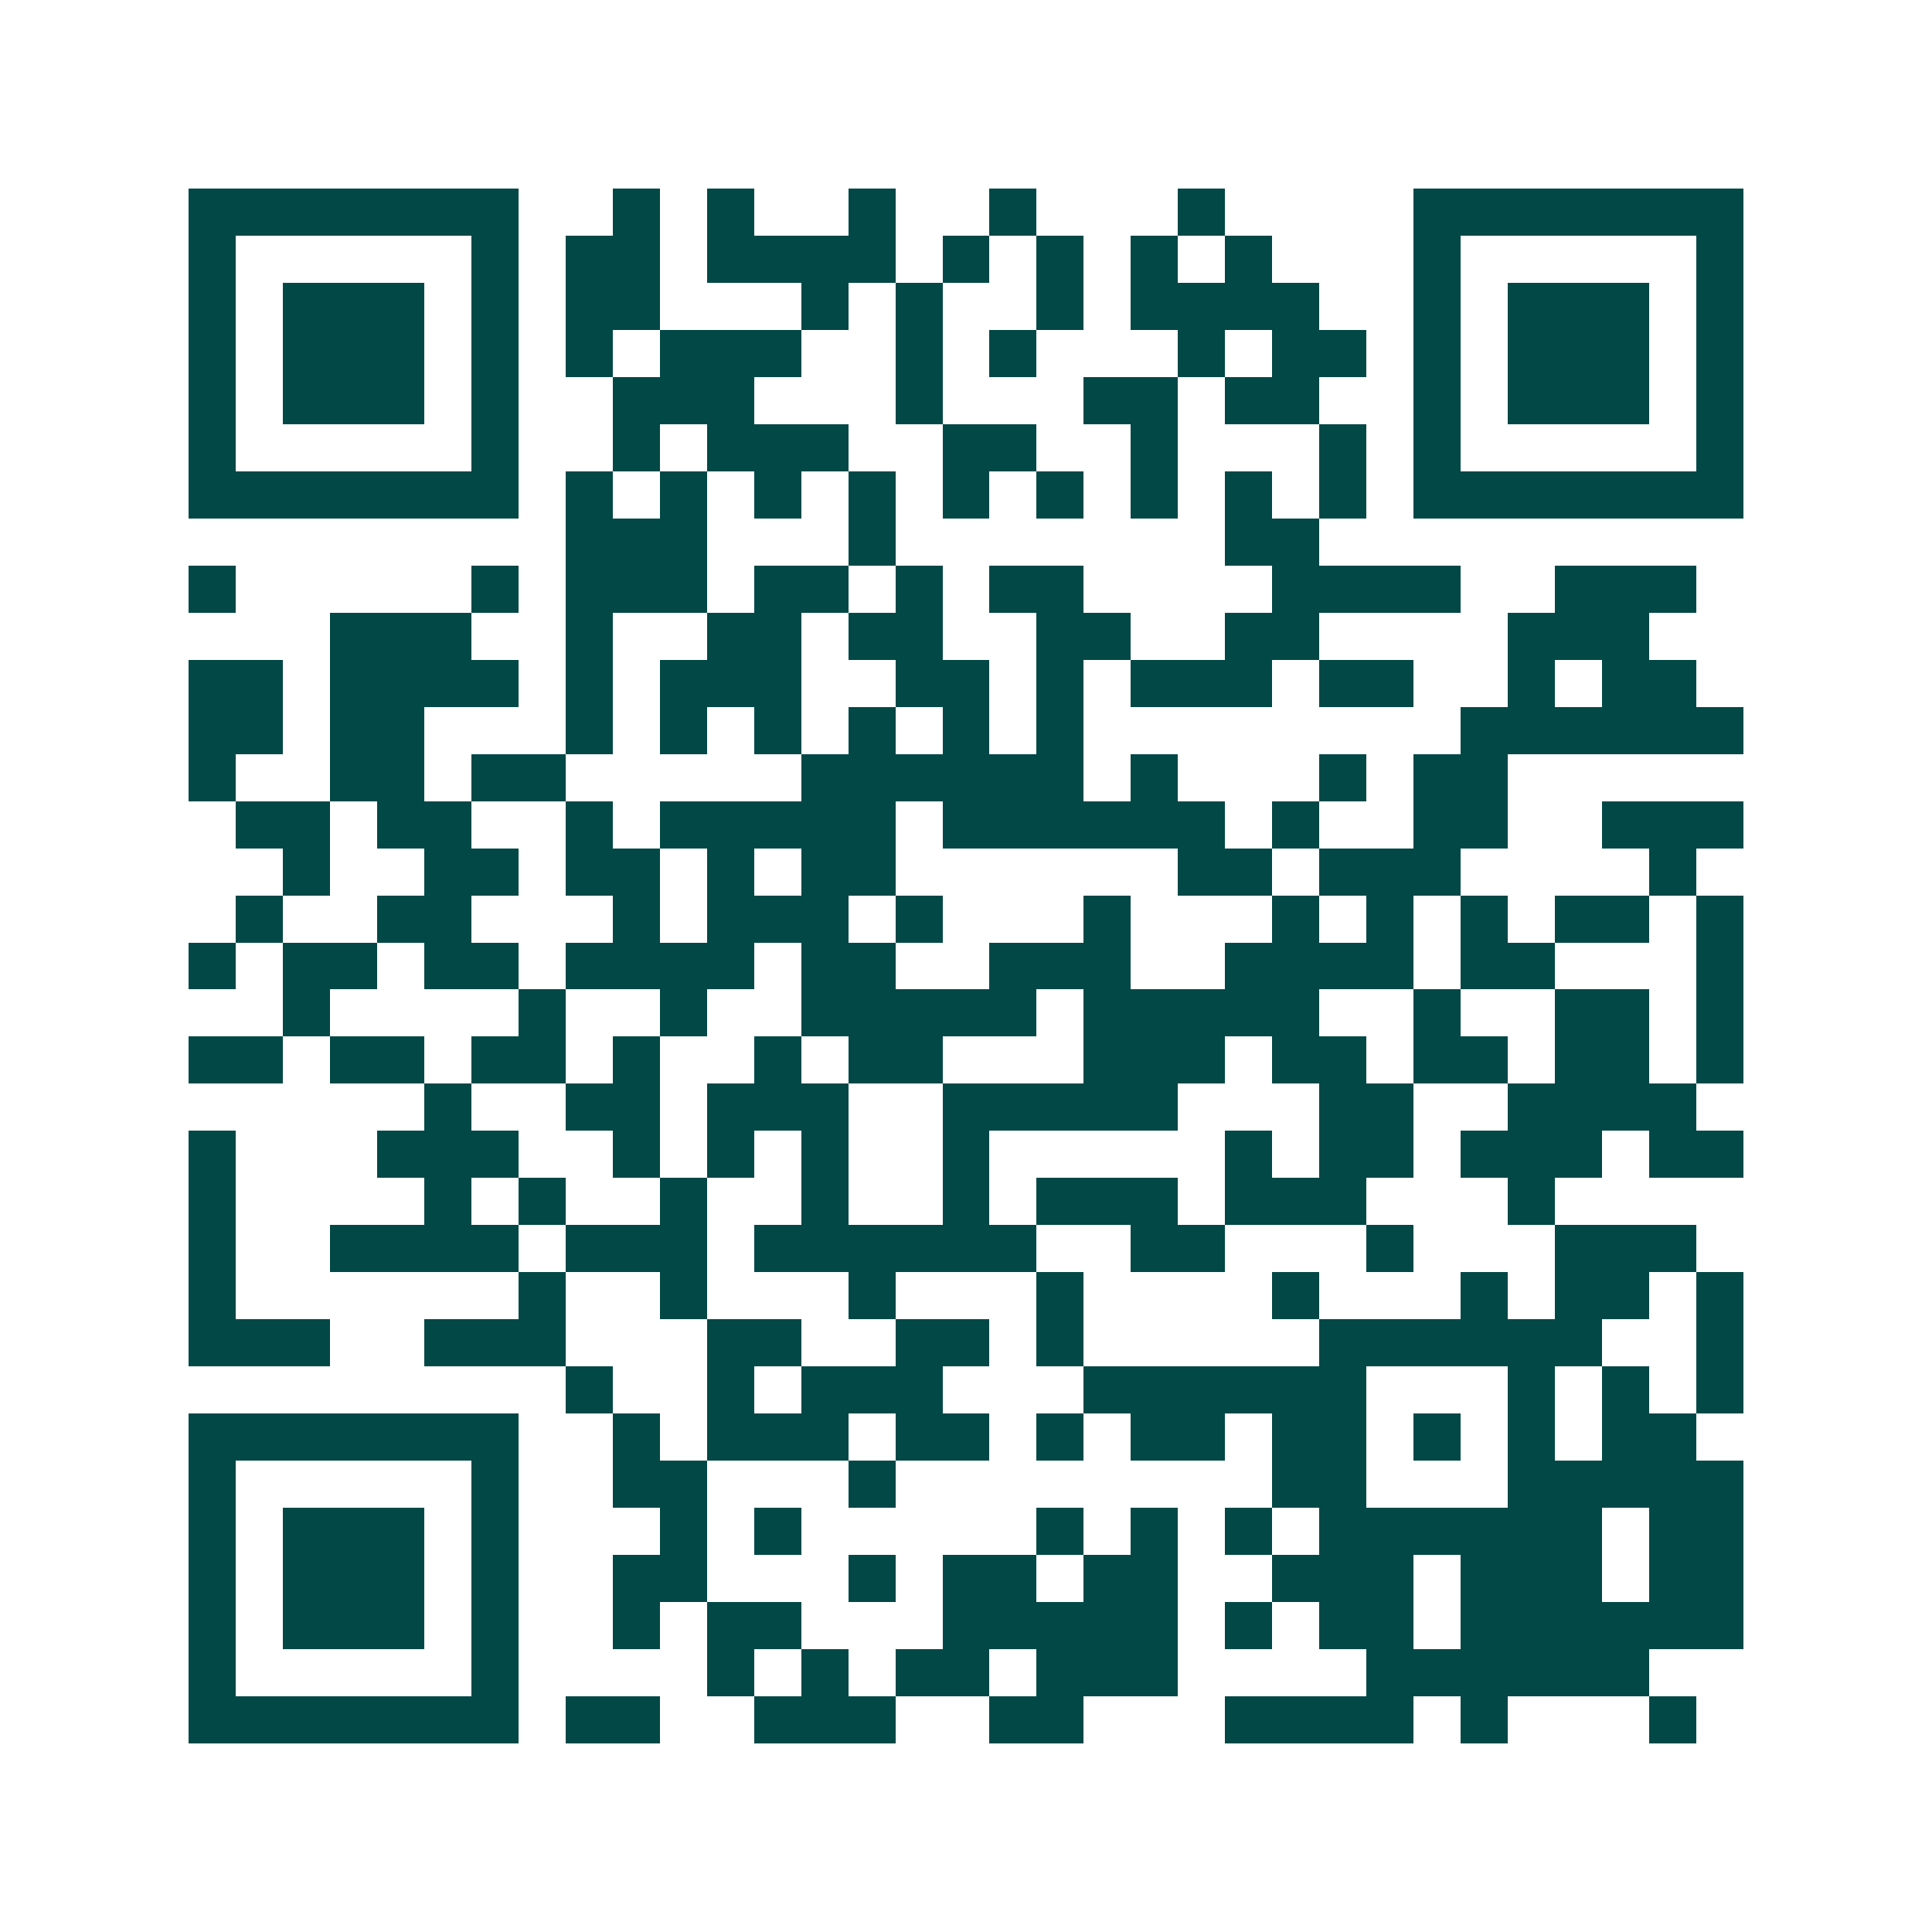 <svg xmlns="http://www.w3.org/2000/svg" width="200" height="200" viewBox="0 0 41 41" shape-rendering="crispEdges"><path fill="#ffffff" d="M0 0h41v41H0z"/><path stroke="#014847" d="M4 4.5h7m2 0h1m1 0h1m2 0h1m2 0h1m3 0h1m4 0h7M4 5.5h1m5 0h1m1 0h2m1 0h4m1 0h1m1 0h1m1 0h1m1 0h1m3 0h1m5 0h1M4 6.5h1m1 0h3m1 0h1m1 0h2m3 0h1m1 0h1m2 0h1m1 0h4m2 0h1m1 0h3m1 0h1M4 7.5h1m1 0h3m1 0h1m1 0h1m1 0h3m2 0h1m1 0h1m3 0h1m1 0h2m1 0h1m1 0h3m1 0h1M4 8.5h1m1 0h3m1 0h1m2 0h3m3 0h1m3 0h2m1 0h2m2 0h1m1 0h3m1 0h1M4 9.5h1m5 0h1m2 0h1m1 0h3m2 0h2m2 0h1m3 0h1m1 0h1m5 0h1M4 10.5h7m1 0h1m1 0h1m1 0h1m1 0h1m1 0h1m1 0h1m1 0h1m1 0h1m1 0h1m1 0h7M12 11.5h3m3 0h1m7 0h2M4 12.5h1m5 0h1m1 0h3m1 0h2m1 0h1m1 0h2m4 0h4m2 0h3M7 13.5h3m2 0h1m2 0h2m1 0h2m2 0h2m2 0h2m4 0h3M4 14.5h2m1 0h4m1 0h1m1 0h3m2 0h2m1 0h1m1 0h3m1 0h2m2 0h1m1 0h2M4 15.5h2m1 0h2m3 0h1m1 0h1m1 0h1m1 0h1m1 0h1m1 0h1m8 0h6M4 16.5h1m2 0h2m1 0h2m5 0h6m1 0h1m3 0h1m1 0h2M5 17.5h2m1 0h2m2 0h1m1 0h5m1 0h6m1 0h1m2 0h2m2 0h3M6 18.5h1m2 0h2m1 0h2m1 0h1m1 0h2m6 0h2m1 0h3m4 0h1M5 19.5h1m2 0h2m3 0h1m1 0h3m1 0h1m3 0h1m3 0h1m1 0h1m1 0h1m1 0h2m1 0h1M4 20.5h1m1 0h2m1 0h2m1 0h4m1 0h2m2 0h3m2 0h4m1 0h2m3 0h1M6 21.5h1m4 0h1m2 0h1m2 0h5m1 0h5m2 0h1m2 0h2m1 0h1M4 22.5h2m1 0h2m1 0h2m1 0h1m2 0h1m1 0h2m3 0h3m1 0h2m1 0h2m1 0h2m1 0h1M9 23.5h1m2 0h2m1 0h3m2 0h5m3 0h2m2 0h4M4 24.5h1m3 0h3m2 0h1m1 0h1m1 0h1m2 0h1m5 0h1m1 0h2m1 0h3m1 0h2M4 25.5h1m4 0h1m1 0h1m2 0h1m2 0h1m2 0h1m1 0h3m1 0h3m3 0h1M4 26.5h1m2 0h4m1 0h3m1 0h6m2 0h2m3 0h1m3 0h3M4 27.5h1m6 0h1m2 0h1m3 0h1m3 0h1m4 0h1m3 0h1m1 0h2m1 0h1M4 28.5h3m2 0h3m3 0h2m2 0h2m1 0h1m5 0h6m2 0h1M12 29.5h1m2 0h1m1 0h3m3 0h6m3 0h1m1 0h1m1 0h1M4 30.5h7m2 0h1m1 0h3m1 0h2m1 0h1m1 0h2m1 0h2m1 0h1m1 0h1m1 0h2M4 31.5h1m5 0h1m2 0h2m3 0h1m8 0h2m3 0h5M4 32.5h1m1 0h3m1 0h1m3 0h1m1 0h1m5 0h1m1 0h1m1 0h1m1 0h6m1 0h2M4 33.5h1m1 0h3m1 0h1m2 0h2m3 0h1m1 0h2m1 0h2m2 0h3m1 0h3m1 0h2M4 34.5h1m1 0h3m1 0h1m2 0h1m1 0h2m3 0h5m1 0h1m1 0h2m1 0h6M4 35.5h1m5 0h1m4 0h1m1 0h1m1 0h2m1 0h3m4 0h6M4 36.5h7m1 0h2m2 0h3m2 0h2m3 0h4m1 0h1m3 0h1"/></svg>
